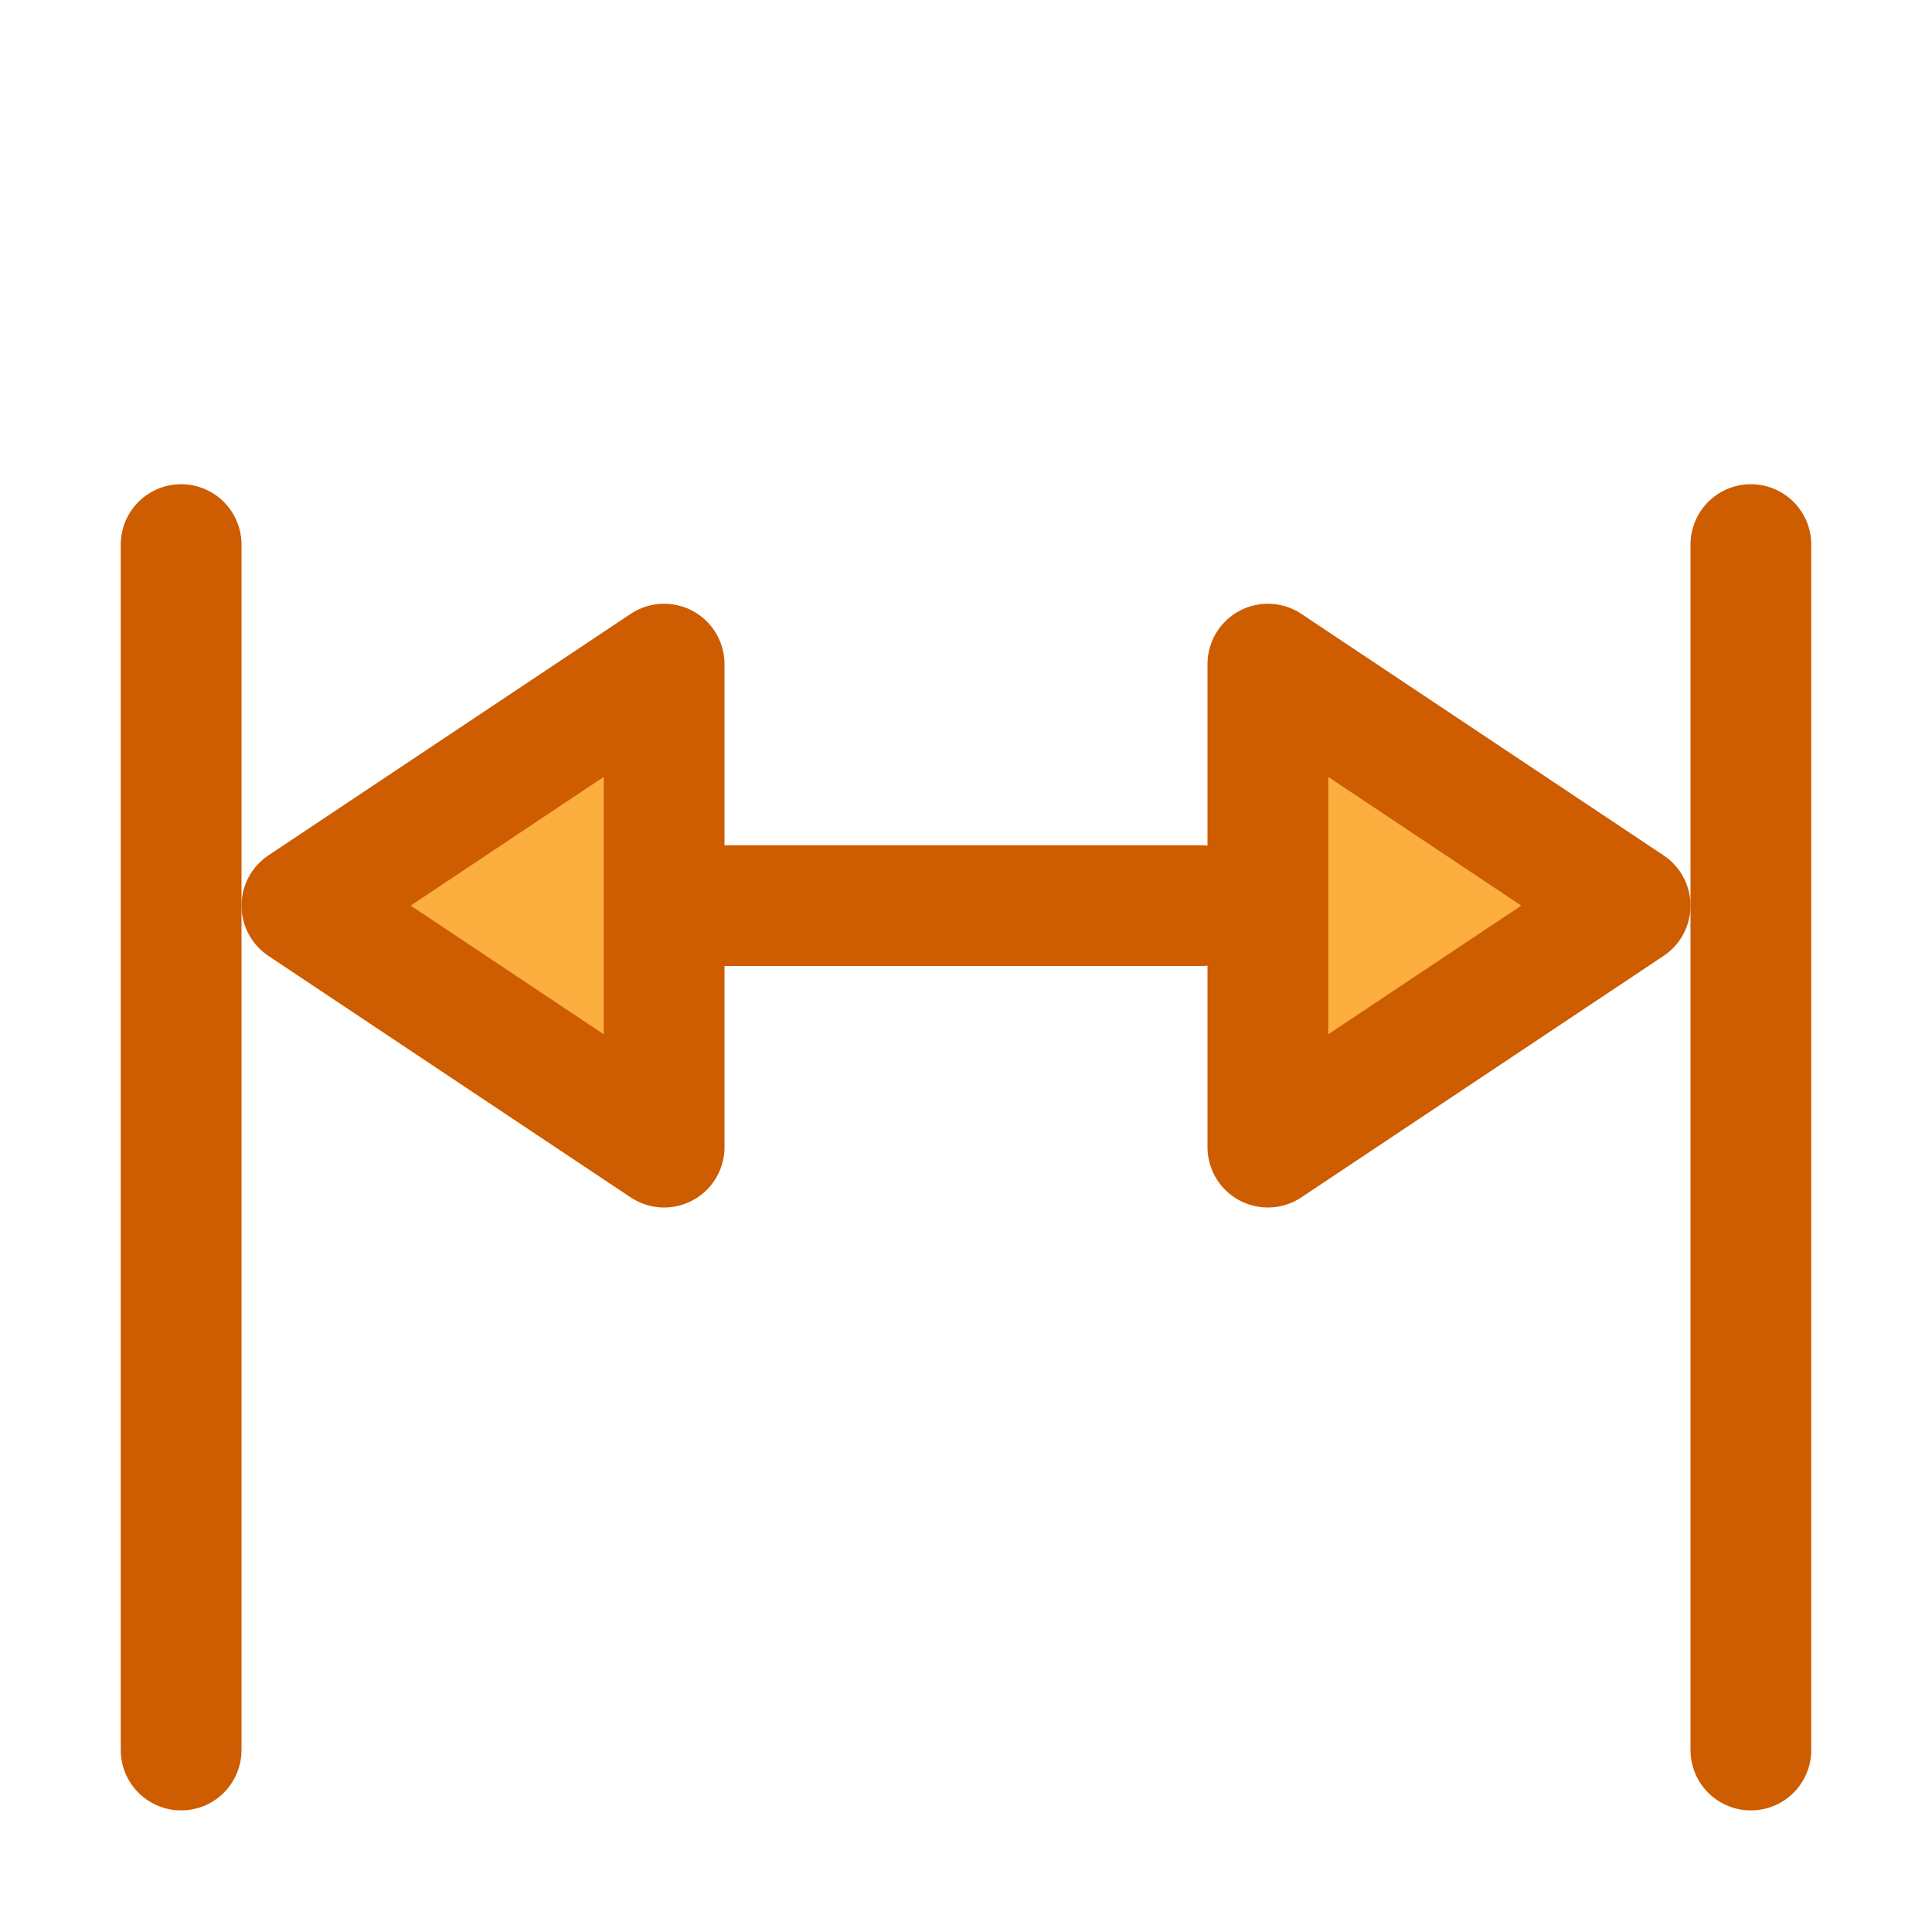 <svg viewBox="0 0 16 16" xmlns="http://www.w3.org/2000/svg">/&gt;<g stroke="#ce5c00"><g fill="none" stroke-linecap="round"><path d="m1.5 14.493v-9.983" stroke-linejoin="round"/><path d="m14.5 14.493v-9.983" stroke-linejoin="round"/><path d="m5 7.5h4.949"/></g><g fill="#fcaf3e" fill-rule="evenodd" stroke-linejoin="round"><path d="m2.5 7.5 3-2v4z"/><path d="m13.5 7.5-3-2v4z"/></g></g></svg>